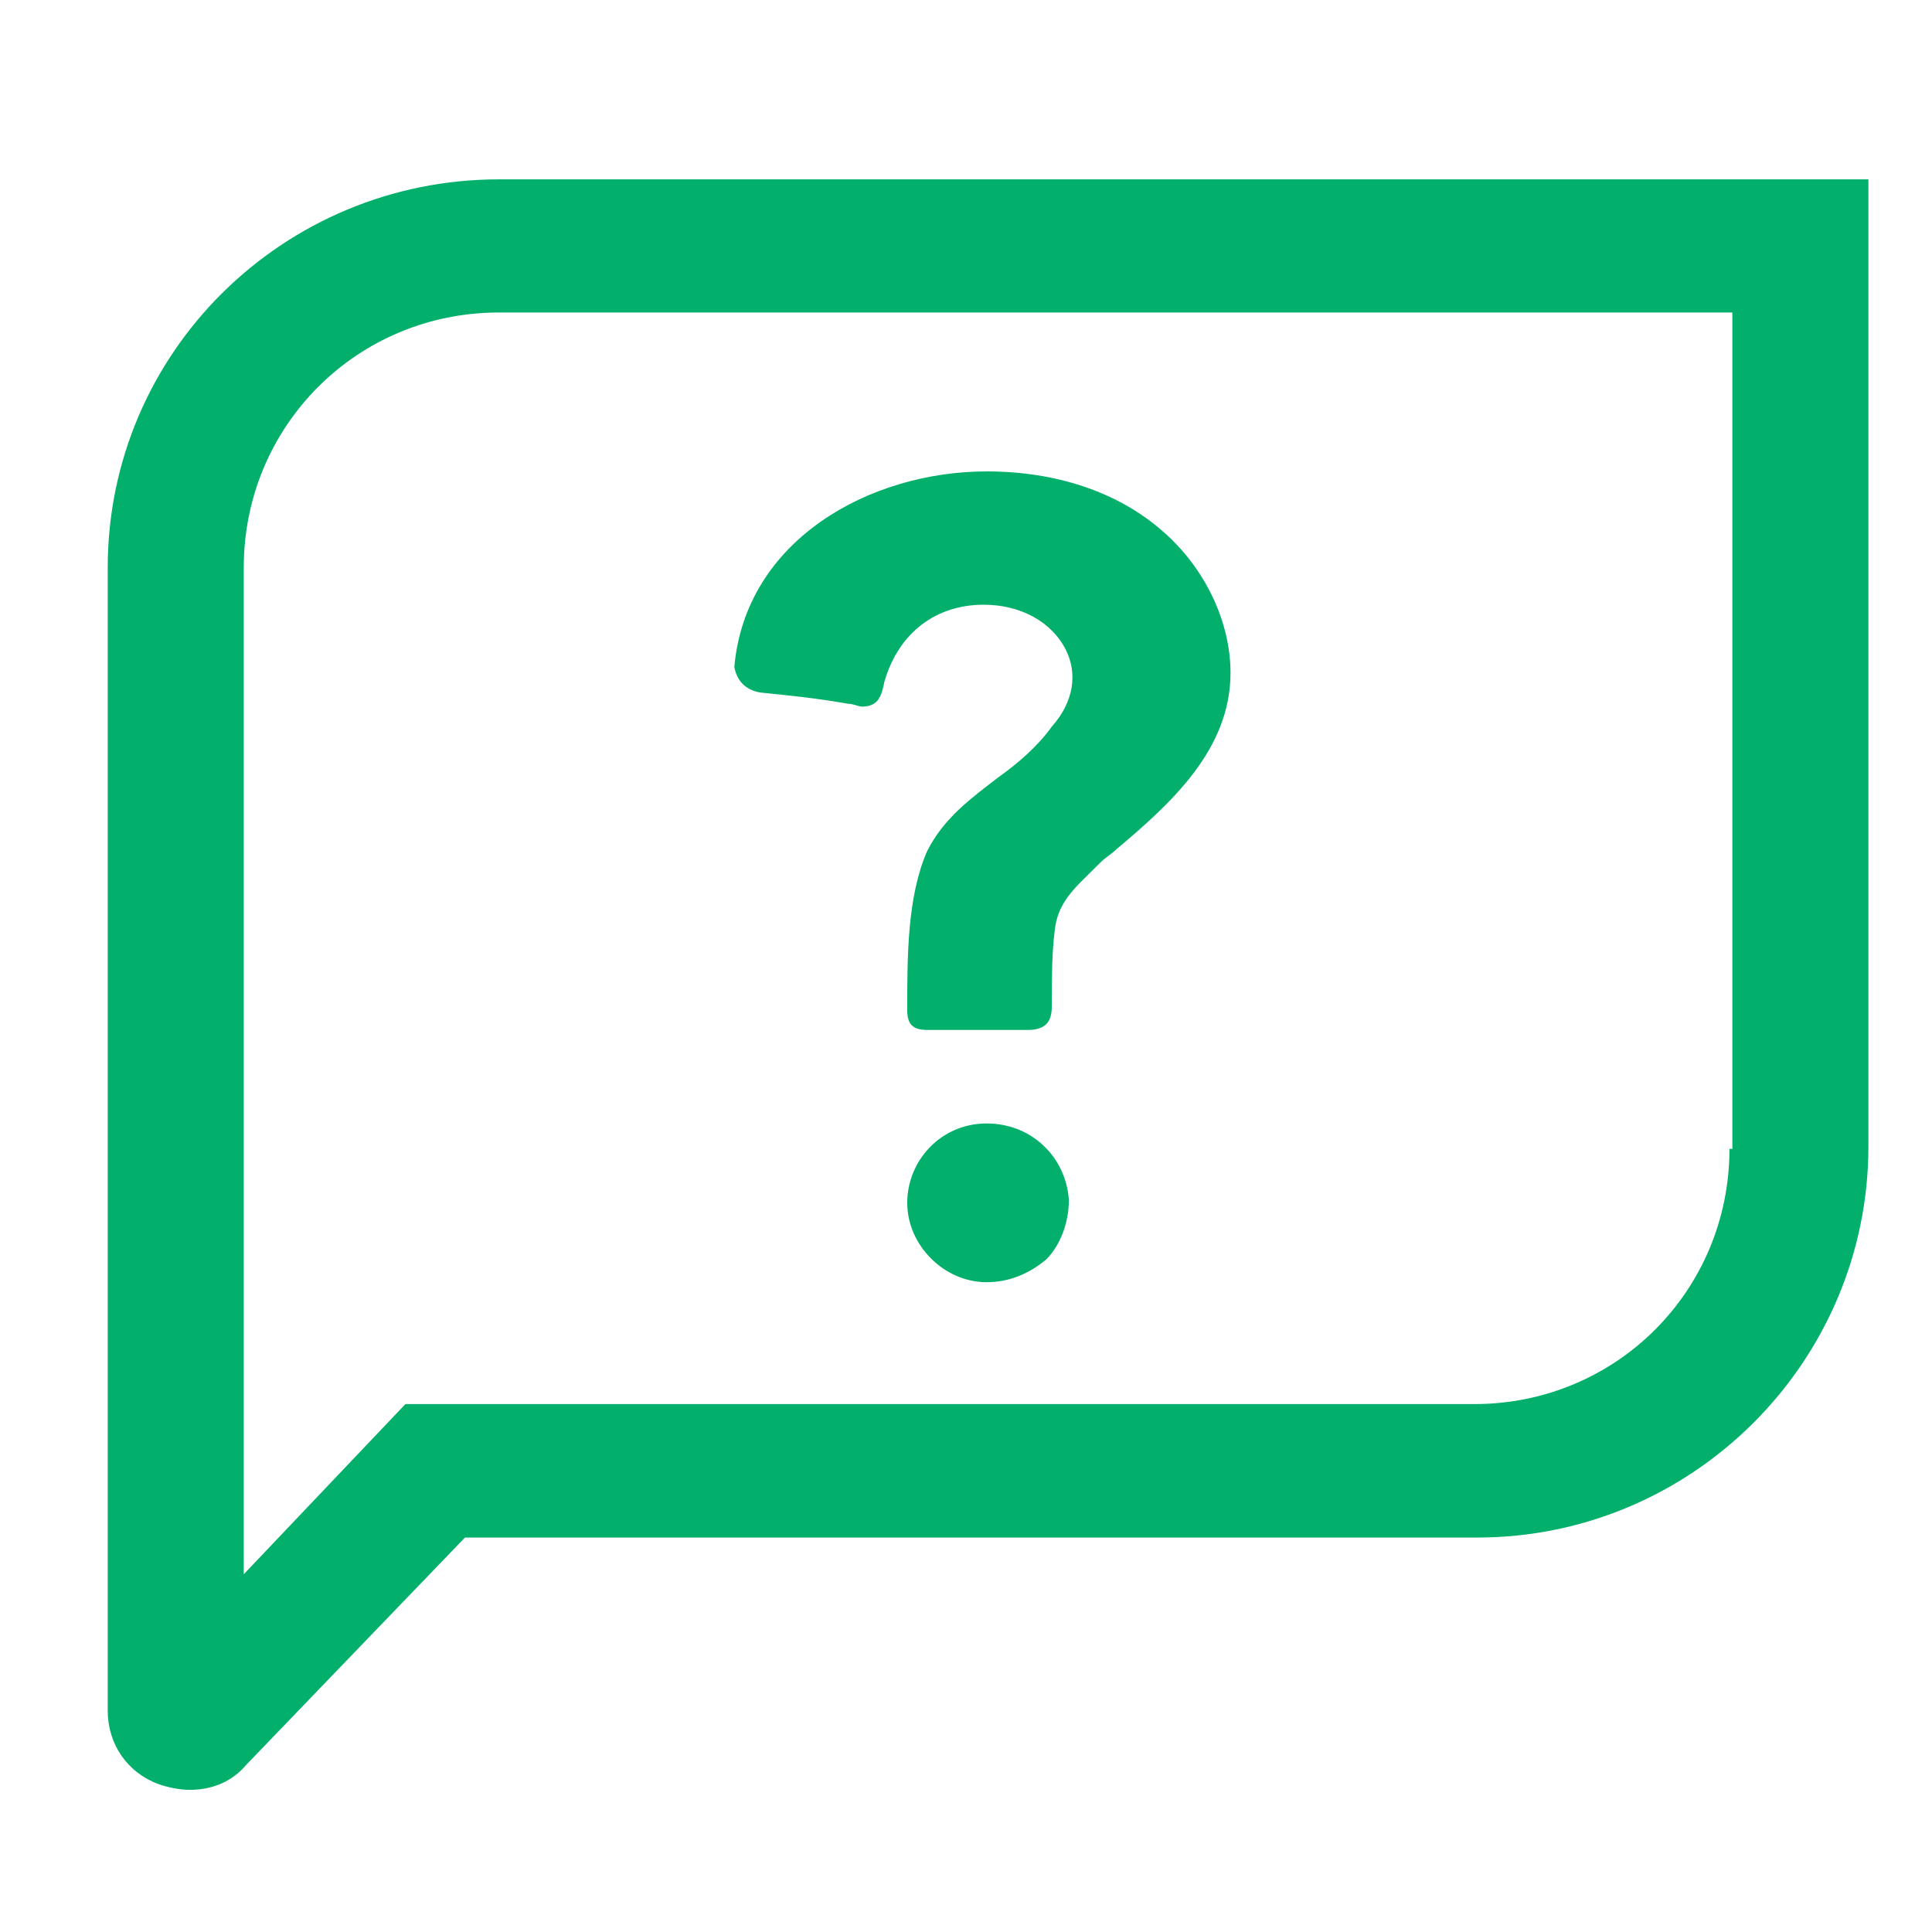 <?xml version="1.0" encoding="utf-8"?>
<!-- Generator: Adobe Illustrator 27.9.5, SVG Export Plug-In . SVG Version: 9.03 Build 54986)  -->
<svg version="1.1" id="Layer_1" xmlns="http://www.w3.org/2000/svg" xmlns:xlink="http://www.w3.org/1999/xlink" x="0px" y="0px"
	 viewBox="0 0 1200 1200" style="enable-background:new 0 0 1200 1200;" xml:space="preserve">
<style type="text/css">
	.st0{fill:#03B06B;}
</style>
<path class="st0" d="M612.8,697.8c-28.2,0-49.3,22.9-49.3,49.3c0,26.4,22.9,49.3,49.3,49.3c14.1,0,26.4-5.3,37-14.1
	c8.8-8.8,14.1-22.9,14.1-37C662.1,718.9,641,697.8,612.8,697.8z"/>
<path class="st0" d="M471.9,430.1c17.6,1.8,35.2,3.5,54.6,7c3.5,0,7,1.8,8.8,1.8c10.6,0,12.3-7,14.1-15.8
	c8.8-29.9,31.7-47.5,61.6-47.5c22.9,0,42.3,10.6,51.1,28.2c7,14.1,5.3,31.7-8.8,47.5c-8.8,12.3-21.1,22.9-33.5,31.7
	c-15.8,12.3-33.5,24.7-44,45.8c-12.3,28.2-12.3,65.2-12.3,98.6c0,8.8,3.5,12.3,12.3,12.3h31.7h7h12.3h10.6h1.8
	c5.3,0,8.8-1.8,10.6-3.5c3.5-3.5,3.5-8.8,3.5-12.3c0-15.8,0-31.7,1.8-45.8c1.8-17.6,12.3-26.4,24.7-38.7l3.5-3.5
	c3.5-3.5,7-5.3,10.6-8.8c33.5-28.2,70.4-61.6,70.4-109.2c0-31.7-15.8-65.2-42.3-88.1c-28.2-24.7-66.9-37-109.2-37
	c-72.2,0-149.7,42.3-156.7,121.5C457.8,423.1,463.1,428.4,471.9,430.1L471.9,430.1z"/>
<path class="st0" d="M309.9,111.4c-133.8,0-243,107.4-243,241.3v709.7c0,21.1,12.3,38.7,31.7,45.8c5.3,1.8,12.3,3.5,19.4,3.5
	c14.1,0,26.4-5.3,35.2-15.8L288.8,955h628.7c133.8,0,243-109.2,243-243V111.4H309.9z M1074.2,713.6c0,88.1-70.4,158.5-158.5,158.5
	H251.8L151.4,977.8V352.6c0-88.1,70.4-158.5,158.5-158.5H1076v519.5H1074.2z"/>
</svg>
